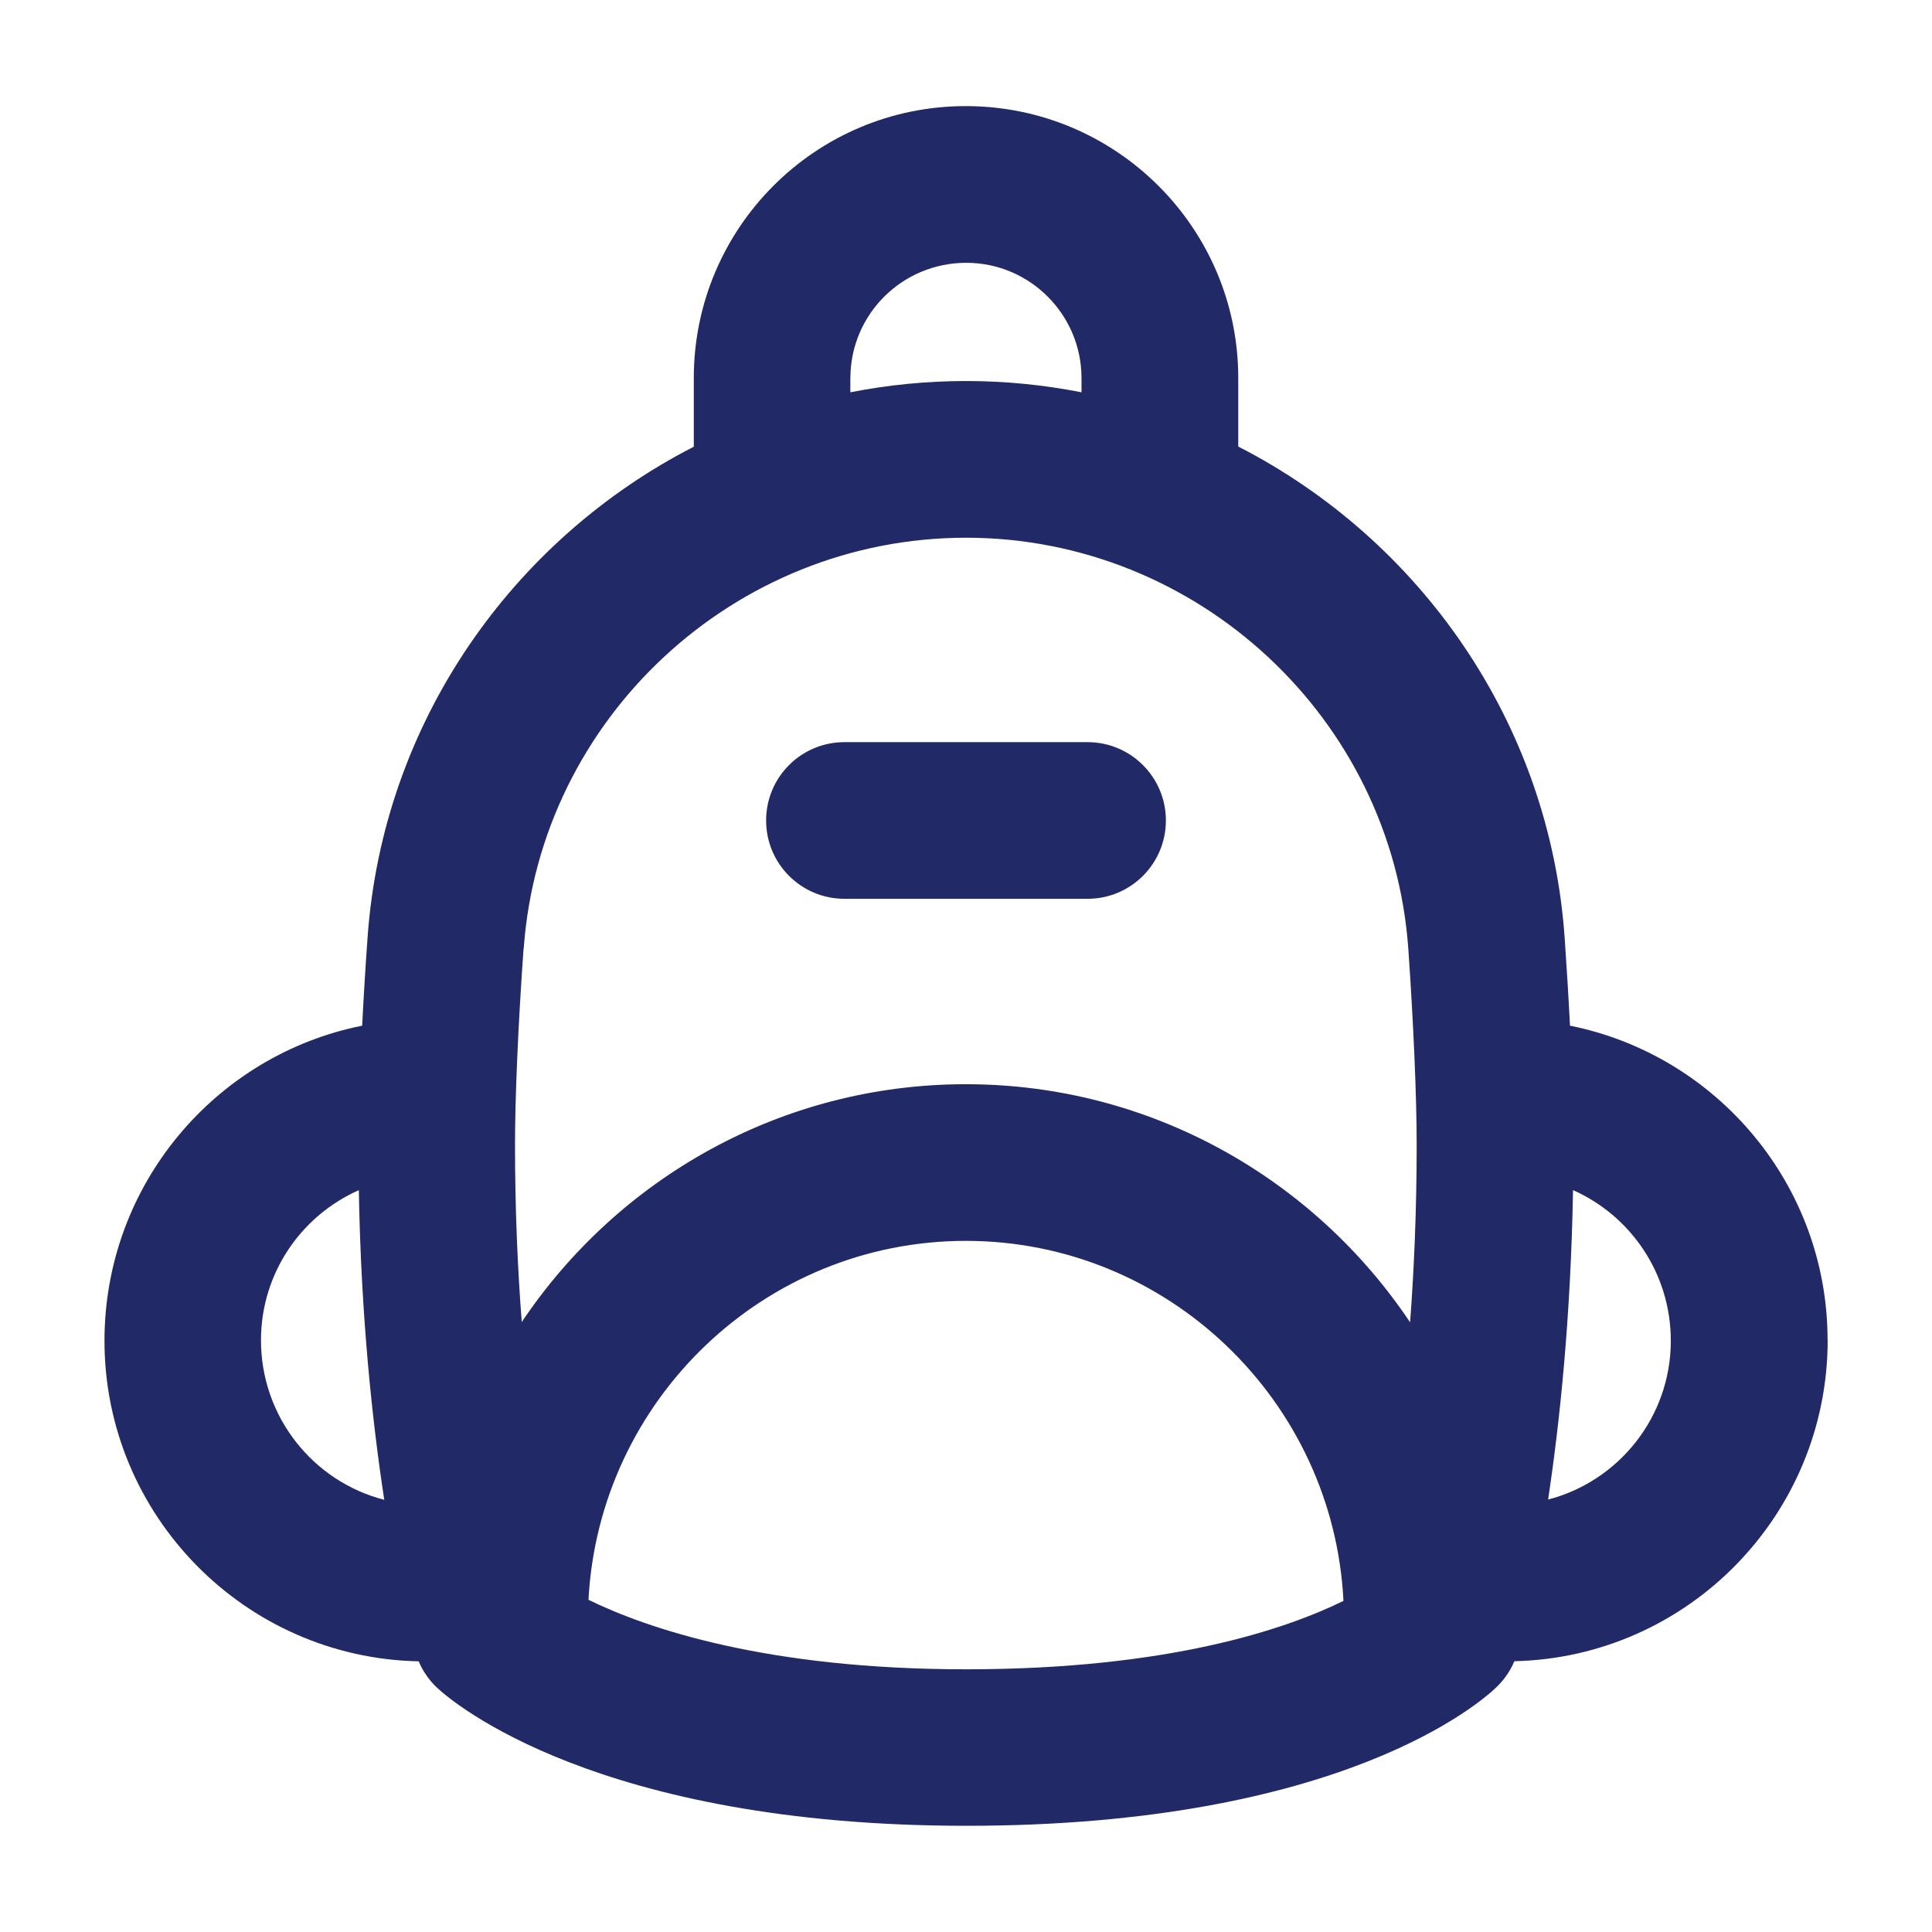 <svg width="37" height="37" viewBox="0 0 37 37" fill="none" xmlns="http://www.w3.org/2000/svg">
<path d="M35 25.664C35 22.691 32.876 20.206 30.067 19.643C30.04 19.106 30.005 18.539 29.965 17.96C29.677 13.84 27.195 10.334 23.714 8.552V7.24C23.714 4.367 21.377 2.032 18.495 2.032C15.614 2.032 13.287 4.369 13.287 7.24V8.555C9.813 10.336 7.334 13.834 7.04 17.947C6.998 18.532 6.963 19.103 6.936 19.643C4.125 20.204 2.001 22.693 2.001 25.678C2.001 29.021 4.689 31.75 8.018 31.816C8.1 32.011 8.223 32.186 8.379 32.33C8.67 32.6 11.437 34.966 18.509 34.966C25.715 34.966 28.385 32.578 28.666 32.305C28.809 32.165 28.924 31.999 29.002 31.814C32.322 31.739 35.002 29.015 35.002 25.663L35 25.664ZM16.286 7.241C16.286 6.023 17.276 5.033 18.505 5.033C19.723 5.033 20.712 6.025 20.712 7.241V7.513C19.995 7.372 19.256 7.297 18.5 7.297C17.744 7.297 17.003 7.372 16.285 7.513V7.24L16.286 7.241ZM10.03 18.163C10.346 13.753 14.066 10.298 18.5 10.298C22.934 10.298 26.66 13.757 26.971 18.173C27.071 19.607 27.131 21.011 27.131 21.929C27.131 23.173 27.081 24.31 27.005 25.324C25.166 22.576 22.038 20.764 18.497 20.764C14.956 20.764 11.831 22.574 9.992 25.319C9.914 24.304 9.863 23.168 9.863 21.929C9.863 21.016 9.924 19.607 10.027 18.163H10.03ZM4.998 25.666C4.998 24.385 5.769 23.281 6.872 22.793C6.914 25.219 7.131 27.232 7.359 28.723C6.003 28.376 4.998 27.14 4.998 25.666ZM11.27 30.638C11.473 26.813 14.637 23.764 18.498 23.764C22.36 23.764 25.537 26.824 25.729 30.659C24.622 31.202 22.373 31.969 18.506 31.969C14.665 31.969 12.386 31.183 11.27 30.638ZM29.648 28.718C29.872 27.233 30.083 25.226 30.125 22.792C31.227 23.281 31.998 24.386 31.998 25.678C31.998 27.137 30.998 28.369 29.648 28.718Z" fill="#212967"/>
<path d="M16.172 17.213H20.828C21.657 17.213 22.328 16.541 22.328 15.713C22.328 14.885 21.657 14.213 20.828 14.213H16.172C15.342 14.213 14.672 14.885 14.672 15.713C14.672 16.541 15.342 17.213 16.172 17.213Z" fill="#212967"/>
</svg>

